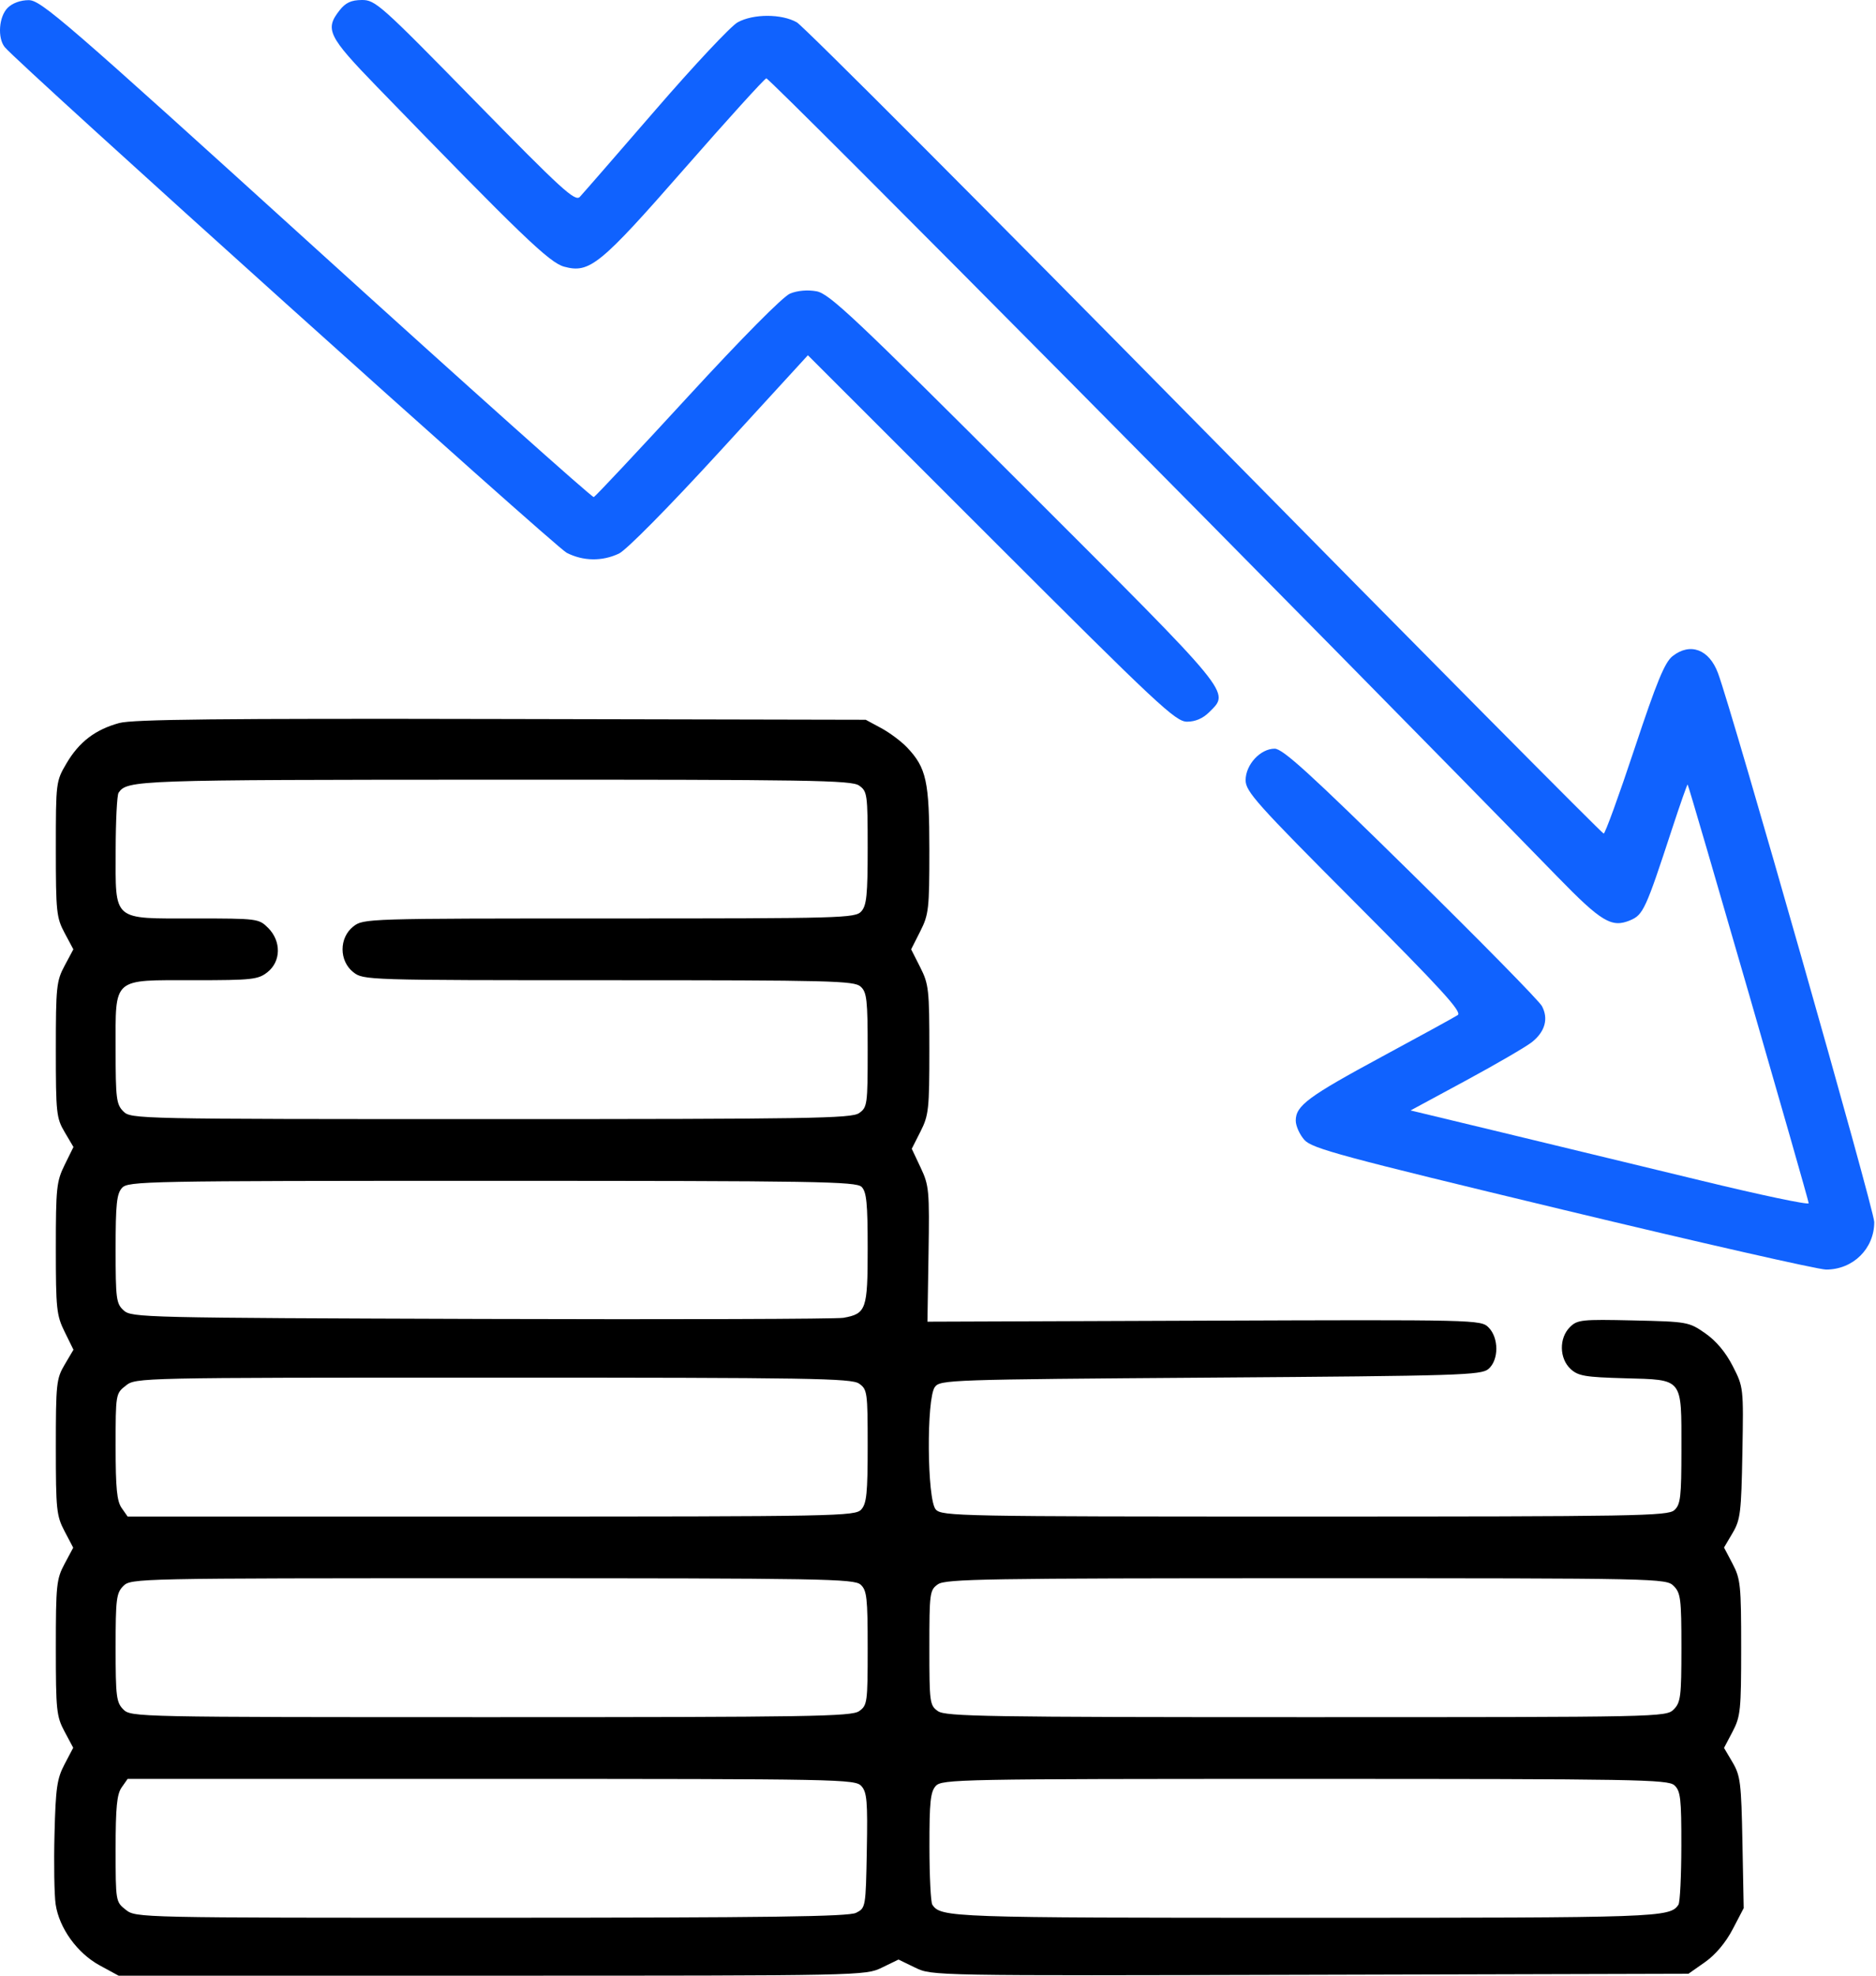 <svg xmlns="http://www.w3.org/2000/svg" width="76" height="80" viewBox="0 0 76 80" fill="none"><path fill-rule="evenodd" clip-rule="evenodd" d="M4.831 29.277C3.858 29.543 3.204 30.043 2.693 30.912C2.267 31.636 2.262 31.676 2.262 34.378C2.262 36.922 2.287 37.159 2.617 37.777L2.972 38.441L2.617 39.105C2.287 39.722 2.262 39.959 2.262 42.503C2.262 45.07 2.284 45.274 2.619 45.841L2.976 46.445L2.619 47.169C2.29 47.837 2.262 48.099 2.262 50.549C2.262 52.999 2.29 53.261 2.619 53.929L2.976 54.654L2.619 55.258C2.284 55.824 2.262 56.028 2.262 58.595C2.262 61.129 2.288 61.379 2.614 61.999L2.966 62.669L2.614 63.327C2.288 63.938 2.262 64.183 2.262 66.72C2.262 69.257 2.288 69.501 2.614 70.112L2.966 70.771L2.614 71.441C2.309 72.022 2.255 72.396 2.208 74.274C2.178 75.465 2.199 76.741 2.254 77.11C2.399 78.077 3.129 79.088 4.038 79.583L4.805 80H19.928C34.948 80 35.056 79.998 35.726 79.674L36.4 79.347L37.079 79.676C37.757 80.004 37.784 80.004 53.08 79.963L68.402 79.922L69.073 79.451C69.497 79.153 69.909 78.663 70.192 78.123L70.64 77.266L70.589 74.61C70.543 72.196 70.507 71.9 70.191 71.365L69.843 70.777L70.191 70.115C70.512 69.505 70.538 69.244 70.538 66.72C70.538 64.195 70.512 63.935 70.191 63.324L69.843 62.663L70.191 62.074C70.507 61.539 70.543 61.246 70.587 58.83C70.635 56.183 70.633 56.171 70.196 55.315C69.909 54.754 69.523 54.295 69.081 53.987C68.416 53.526 68.363 53.517 66.162 53.467C64.067 53.42 63.9 53.438 63.597 53.741C63.155 54.183 63.169 55.006 63.625 55.431C63.933 55.717 64.207 55.764 65.825 55.809C68.207 55.876 68.117 55.763 68.117 58.679C68.117 60.623 68.082 60.922 67.831 61.149C67.57 61.386 66.305 61.408 52.856 61.408C38.825 61.408 38.156 61.395 37.909 61.122C37.556 60.732 37.526 56.638 37.872 56.164C38.087 55.871 38.432 55.859 49.038 55.783C59.145 55.711 60.007 55.684 60.3 55.433C60.724 55.07 60.725 54.172 60.303 53.75C59.993 53.44 59.832 53.436 48.78 53.477L37.572 53.518L37.616 50.783C37.657 48.202 37.639 48.006 37.298 47.282L36.937 46.516L37.294 45.811C37.623 45.161 37.65 44.904 37.65 42.503C37.65 40.076 37.625 39.85 37.281 39.17L36.912 38.441L37.281 37.711C37.625 37.032 37.65 36.803 37.65 34.425C37.65 31.638 37.532 31.093 36.744 30.263C36.512 30.019 36.041 29.667 35.697 29.482L35.072 29.145L20.308 29.114C8.934 29.09 5.38 29.127 4.831 29.277ZM34.803 31.809C35.135 32.042 35.151 32.154 35.151 34.336C35.151 36.241 35.108 36.667 34.892 36.905C34.647 37.176 34.124 37.191 24.679 37.191C14.846 37.191 14.72 37.195 14.314 37.515C13.732 37.972 13.732 38.909 14.314 39.367C14.72 39.687 14.846 39.691 24.652 39.691C33.67 39.691 34.605 39.714 34.865 39.949C35.117 40.177 35.151 40.478 35.151 42.518C35.151 44.729 35.136 44.839 34.803 45.072C34.495 45.288 32.82 45.315 19.883 45.315C5.517 45.315 5.304 45.311 4.997 45.003C4.714 44.72 4.684 44.482 4.684 42.503C4.684 39.543 4.517 39.691 7.866 39.691C10.216 39.691 10.456 39.664 10.834 39.367C11.387 38.932 11.4 38.112 10.863 37.574C10.486 37.198 10.43 37.191 7.894 37.191C4.517 37.191 4.683 37.335 4.686 34.417C4.688 33.236 4.74 32.193 4.804 32.1C5.15 31.588 5.503 31.576 20 31.571C32.836 31.567 34.495 31.593 34.803 31.809ZM34.905 48.06C35.105 48.261 35.151 48.718 35.151 50.549C35.151 53.029 35.093 53.195 34.169 53.361C33.892 53.411 27.293 53.431 19.504 53.407C5.831 53.363 5.33 53.351 5.013 53.064C4.708 52.788 4.684 52.604 4.684 50.576C4.684 48.758 4.728 48.338 4.943 48.101C5.19 47.828 5.859 47.815 19.93 47.815C33.112 47.815 34.685 47.841 34.905 48.06ZM34.803 56.026C35.135 56.259 35.151 56.37 35.151 58.553C35.151 60.458 35.108 60.883 34.892 61.122C34.645 61.395 33.975 61.408 19.902 61.408H5.17L4.927 61.06C4.736 60.787 4.684 60.257 4.684 58.572C4.684 56.445 4.687 56.428 5.096 56.107C5.505 55.785 5.575 55.783 19.982 55.783C32.829 55.783 34.495 55.81 34.803 56.026ZM34.865 64.166C35.117 64.394 35.151 64.695 35.151 66.735C35.151 68.945 35.136 69.056 34.803 69.289C34.495 69.505 32.82 69.532 19.883 69.532C5.517 69.532 5.304 69.528 4.997 69.22C4.714 68.937 4.684 68.699 4.684 66.72C4.684 64.741 4.714 64.503 4.997 64.22C5.305 63.912 5.517 63.907 19.944 63.907C33.343 63.907 34.603 63.929 34.865 64.166ZM67.804 64.22C68.087 64.503 68.117 64.741 68.117 66.72C68.117 68.699 68.087 68.937 67.804 69.22C67.496 69.528 67.284 69.532 52.918 69.532C39.981 69.532 38.306 69.505 37.998 69.289C37.665 69.056 37.65 68.946 37.65 66.72C37.65 64.493 37.665 64.383 37.998 64.151C38.306 63.935 39.981 63.907 52.918 63.907C67.284 63.907 67.496 63.912 67.804 64.22ZM34.896 72.322C35.122 72.572 35.153 72.938 35.116 74.935C35.073 77.236 35.069 77.259 34.682 77.454C34.376 77.609 31.18 77.652 19.899 77.654C5.574 77.656 5.505 77.655 5.096 77.332C4.687 77.011 4.684 76.995 4.684 74.868C4.684 73.182 4.736 72.652 4.927 72.379L5.17 72.032H19.902C34.063 72.032 34.644 72.043 34.896 72.322ZM67.831 72.29C68.082 72.518 68.117 72.814 68.114 74.751C68.113 75.962 68.06 77.031 67.997 77.125C67.651 77.644 67.28 77.656 52.884 77.656C38.487 77.656 38.116 77.644 37.77 77.125C37.707 77.031 37.654 75.975 37.653 74.778C37.651 72.972 37.694 72.555 37.909 72.318C38.156 72.045 38.825 72.032 52.856 72.032C66.305 72.032 67.57 72.054 67.831 72.29Z" fill="black"></path><path fill-rule="evenodd" clip-rule="evenodd" d="M0.309 0.319C-0.046 0.674 -0.109 1.533 0.192 1.908C0.723 2.567 22.49 22.146 22.957 22.384C23.628 22.726 24.396 22.737 25.076 22.415C25.378 22.271 27.085 20.543 29.162 18.277L32.729 14.385L40.154 21.804C46.922 28.566 47.624 29.223 48.09 29.223C48.424 29.223 48.734 29.09 48.985 28.839C49.827 27.996 50.031 28.245 41.517 19.742C34.601 12.835 33.596 11.889 33.078 11.795C32.715 11.729 32.305 11.765 32.007 11.888C31.717 12.008 30.068 13.672 27.849 16.085C25.828 18.284 24.12 20.103 24.055 20.129C23.989 20.154 18.934 15.637 12.82 10.091C2.611 0.829 1.66 0.006 1.163 0.006C0.83 0.006 0.502 0.126 0.309 0.319ZM13.757 0.418C13.152 1.187 13.29 1.469 15.266 3.507C21.132 9.555 22.257 10.636 22.856 10.799C23.888 11.078 24.306 10.737 27.745 6.81C29.472 4.838 30.957 3.201 31.044 3.172C31.167 3.131 53.609 25.769 63.102 35.509C64.878 37.332 65.293 37.58 66.041 37.265C66.57 37.043 66.672 36.821 67.738 33.564C68.068 32.558 68.352 31.749 68.369 31.767C68.428 31.827 73.273 48.579 73.273 48.722C73.273 48.8 71.322 48.389 68.937 47.81C66.552 47.231 62.924 46.354 60.873 45.861L57.145 44.964L59.389 43.752C60.623 43.084 61.826 42.385 62.063 42.196C62.594 41.773 62.739 41.248 62.466 40.739C62.352 40.526 59.961 38.093 57.153 35.334C53.069 31.319 51.967 30.316 51.639 30.316C51.059 30.316 50.462 30.963 50.462 31.592C50.462 32.049 50.905 32.545 54.876 36.525C58.411 40.069 59.243 40.981 59.055 41.103C58.926 41.188 57.555 41.94 56.008 42.774C52.99 44.403 52.493 44.771 52.493 45.377C52.493 45.591 52.651 45.943 52.844 46.159C53.157 46.507 54.32 46.821 63.3 48.98C68.857 50.316 73.662 51.408 73.978 51.408C75.071 51.408 75.929 50.563 75.929 49.484C75.929 48.993 70.185 28.825 69.598 27.254C69.239 26.292 68.473 26.007 67.758 26.569C67.441 26.819 67.119 27.601 66.216 30.319C65.589 32.208 65.027 33.754 64.968 33.754C64.908 33.754 57.638 26.424 48.812 17.466C39.985 8.507 32.546 1.055 32.28 0.904C31.66 0.554 30.521 0.554 29.883 0.904C29.609 1.055 28.109 2.654 26.548 4.459C24.987 6.263 23.611 7.844 23.49 7.972C23.298 8.174 22.761 7.684 19.25 4.099C15.418 0.186 15.203 -0.006 14.656 0C14.225 0.004 14 0.109 13.757 0.418Z" fill="#0F62FE" fill-opacity="0.996"></path></svg>